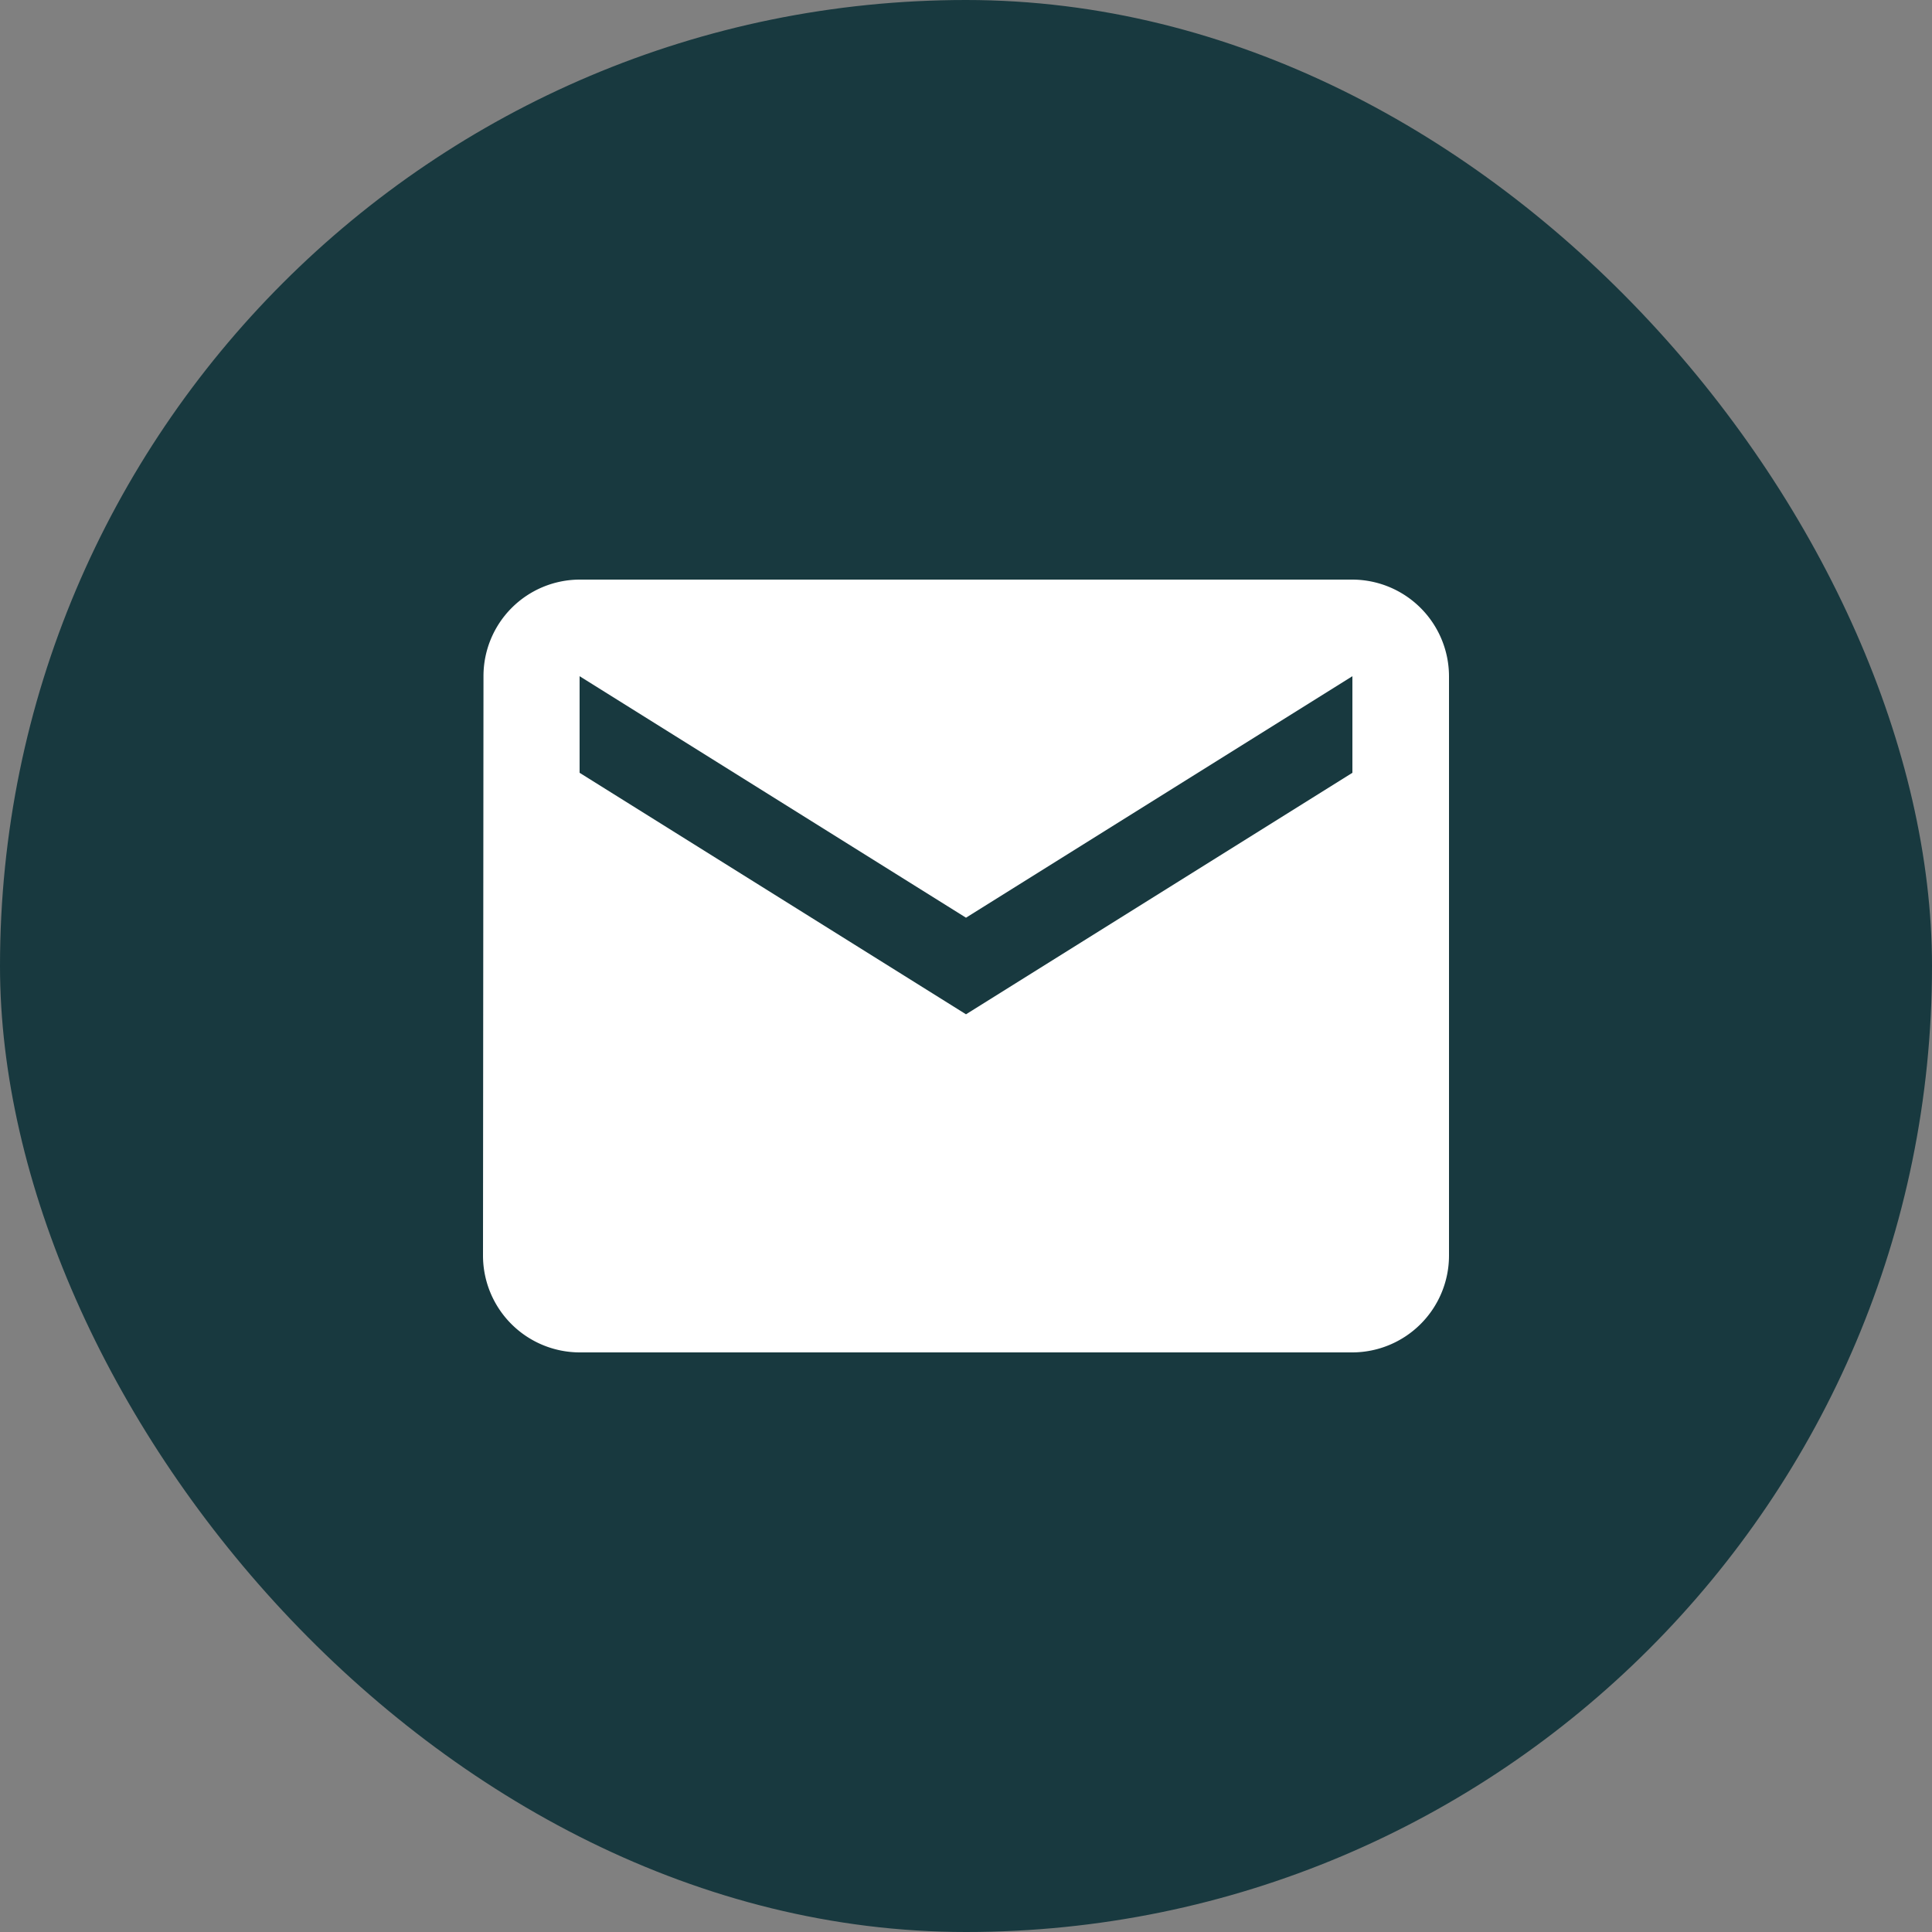 <svg id="Group_86" data-name="Group 86" xmlns="http://www.w3.org/2000/svg" width="200" height="200" viewBox="0 0 200 200">
  <rect x="0" y="0" width="200" height="200" fill="#808080" stroke="none"/>
  <rect id="Rectangle_26" data-name="Rectangle 26" width="200" height="200" rx="100" fill="#18393f"/>
  <path id="Icon_material-email" data-name="Icon material-email" d="M93,6H13A9.987,9.987,0,0,0,3.05,16L3,76A10.029,10.029,0,0,0,13,86H93a10.029,10.029,0,0,0,10-10V16A10.029,10.029,0,0,0,93,6Zm0,20L53,51,13,26V16L53,41,93,16Z" transform="translate(47 54)" fill="#fff"/>
</svg>
